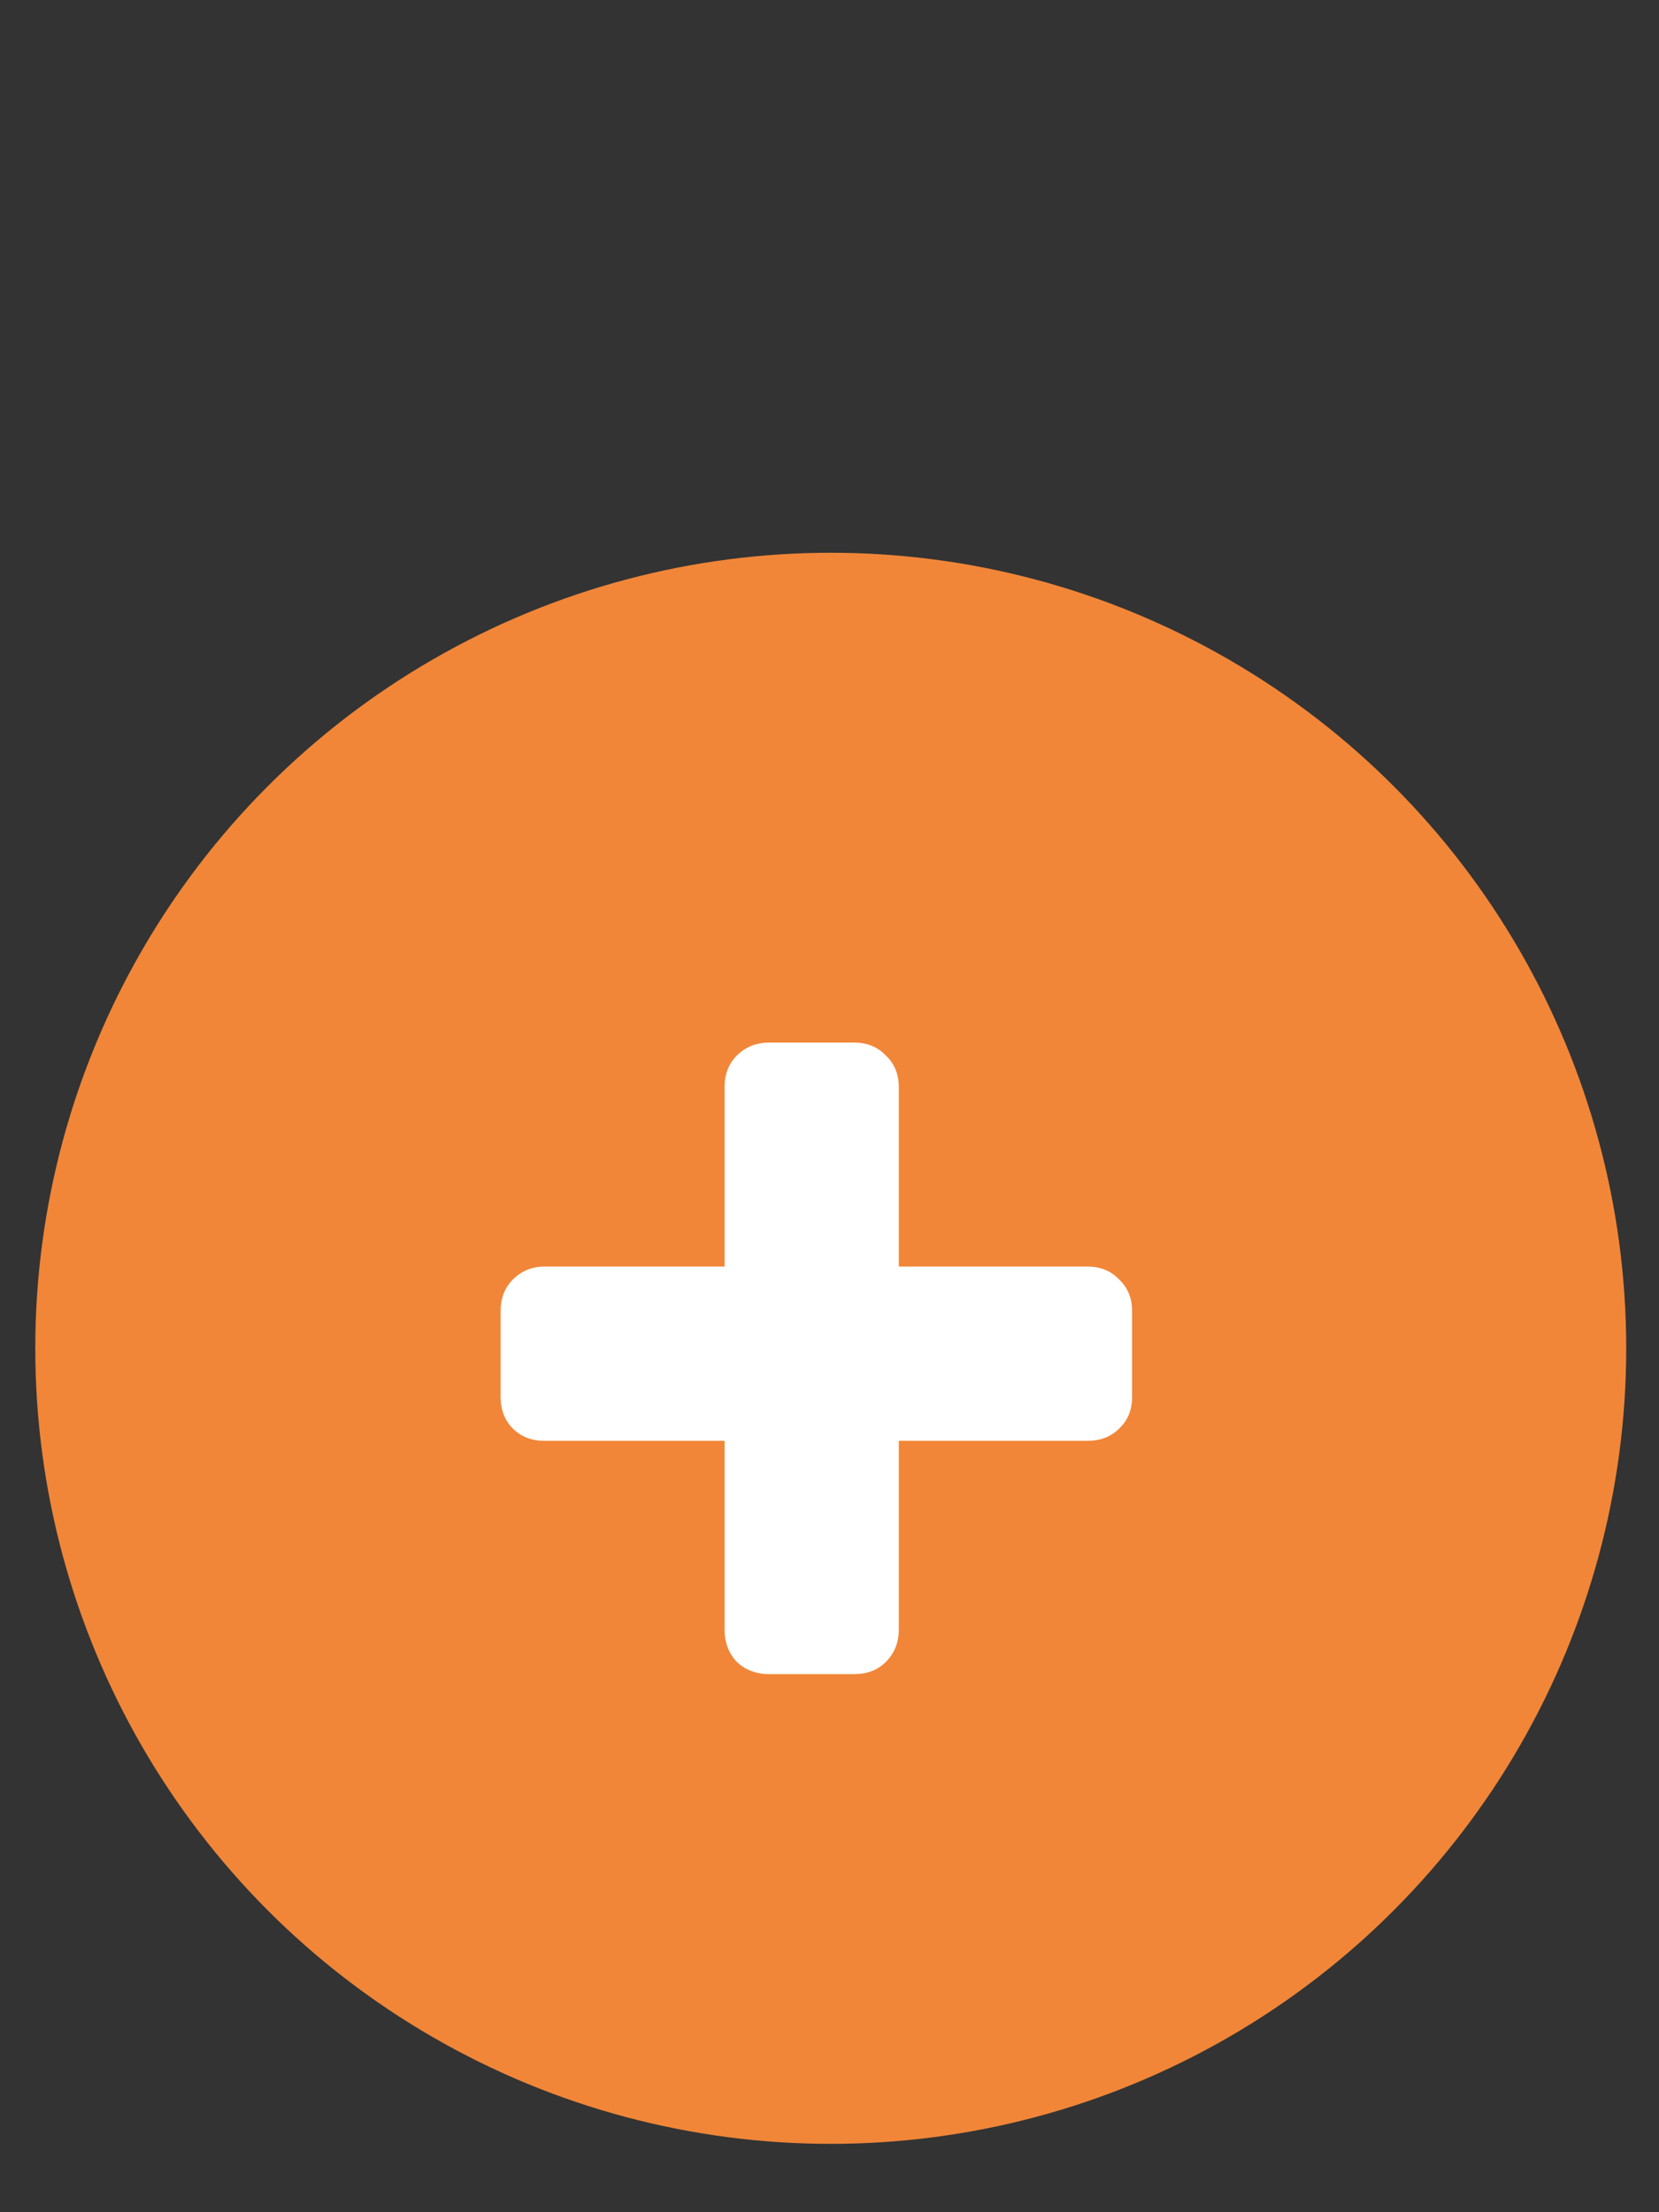 <?xml version="1.0" encoding="UTF-8"?> <svg xmlns="http://www.w3.org/2000/svg" width="45" height="60" viewBox="0 0 45 60" fill="none"><rect x="0" y="0" width="45" height="60" fill="#333333" stroke="none"/> <circle cx="22.534" cy="36.569" r="21.577" fill="#F18638"></circle> <path d="M13.579 37.887V35.562C13.579 35.211 13.69 34.925 13.912 34.703C14.146 34.469 14.432 34.352 14.771 34.352H19.654V29.488C19.654 29.137 19.764 28.85 19.986 28.629C20.22 28.395 20.513 28.277 20.865 28.277H23.169C23.521 28.277 23.807 28.395 24.029 28.629C24.263 28.85 24.38 29.137 24.38 29.488V34.352H29.497C29.849 34.352 30.136 34.469 30.357 34.703C30.591 34.925 30.708 35.211 30.708 35.562V37.887C30.708 38.238 30.591 38.525 30.357 38.746C30.136 38.967 29.849 39.078 29.497 39.078H24.38V44.195C24.38 44.547 24.263 44.84 24.029 45.074C23.807 45.296 23.521 45.406 23.169 45.406H20.865C20.513 45.406 20.22 45.296 19.986 45.074C19.764 44.84 19.654 44.547 19.654 44.195V39.078H14.771C14.419 39.078 14.133 38.967 13.912 38.746C13.69 38.525 13.579 38.238 13.579 37.887Z" fill="white"></path> </svg> 
